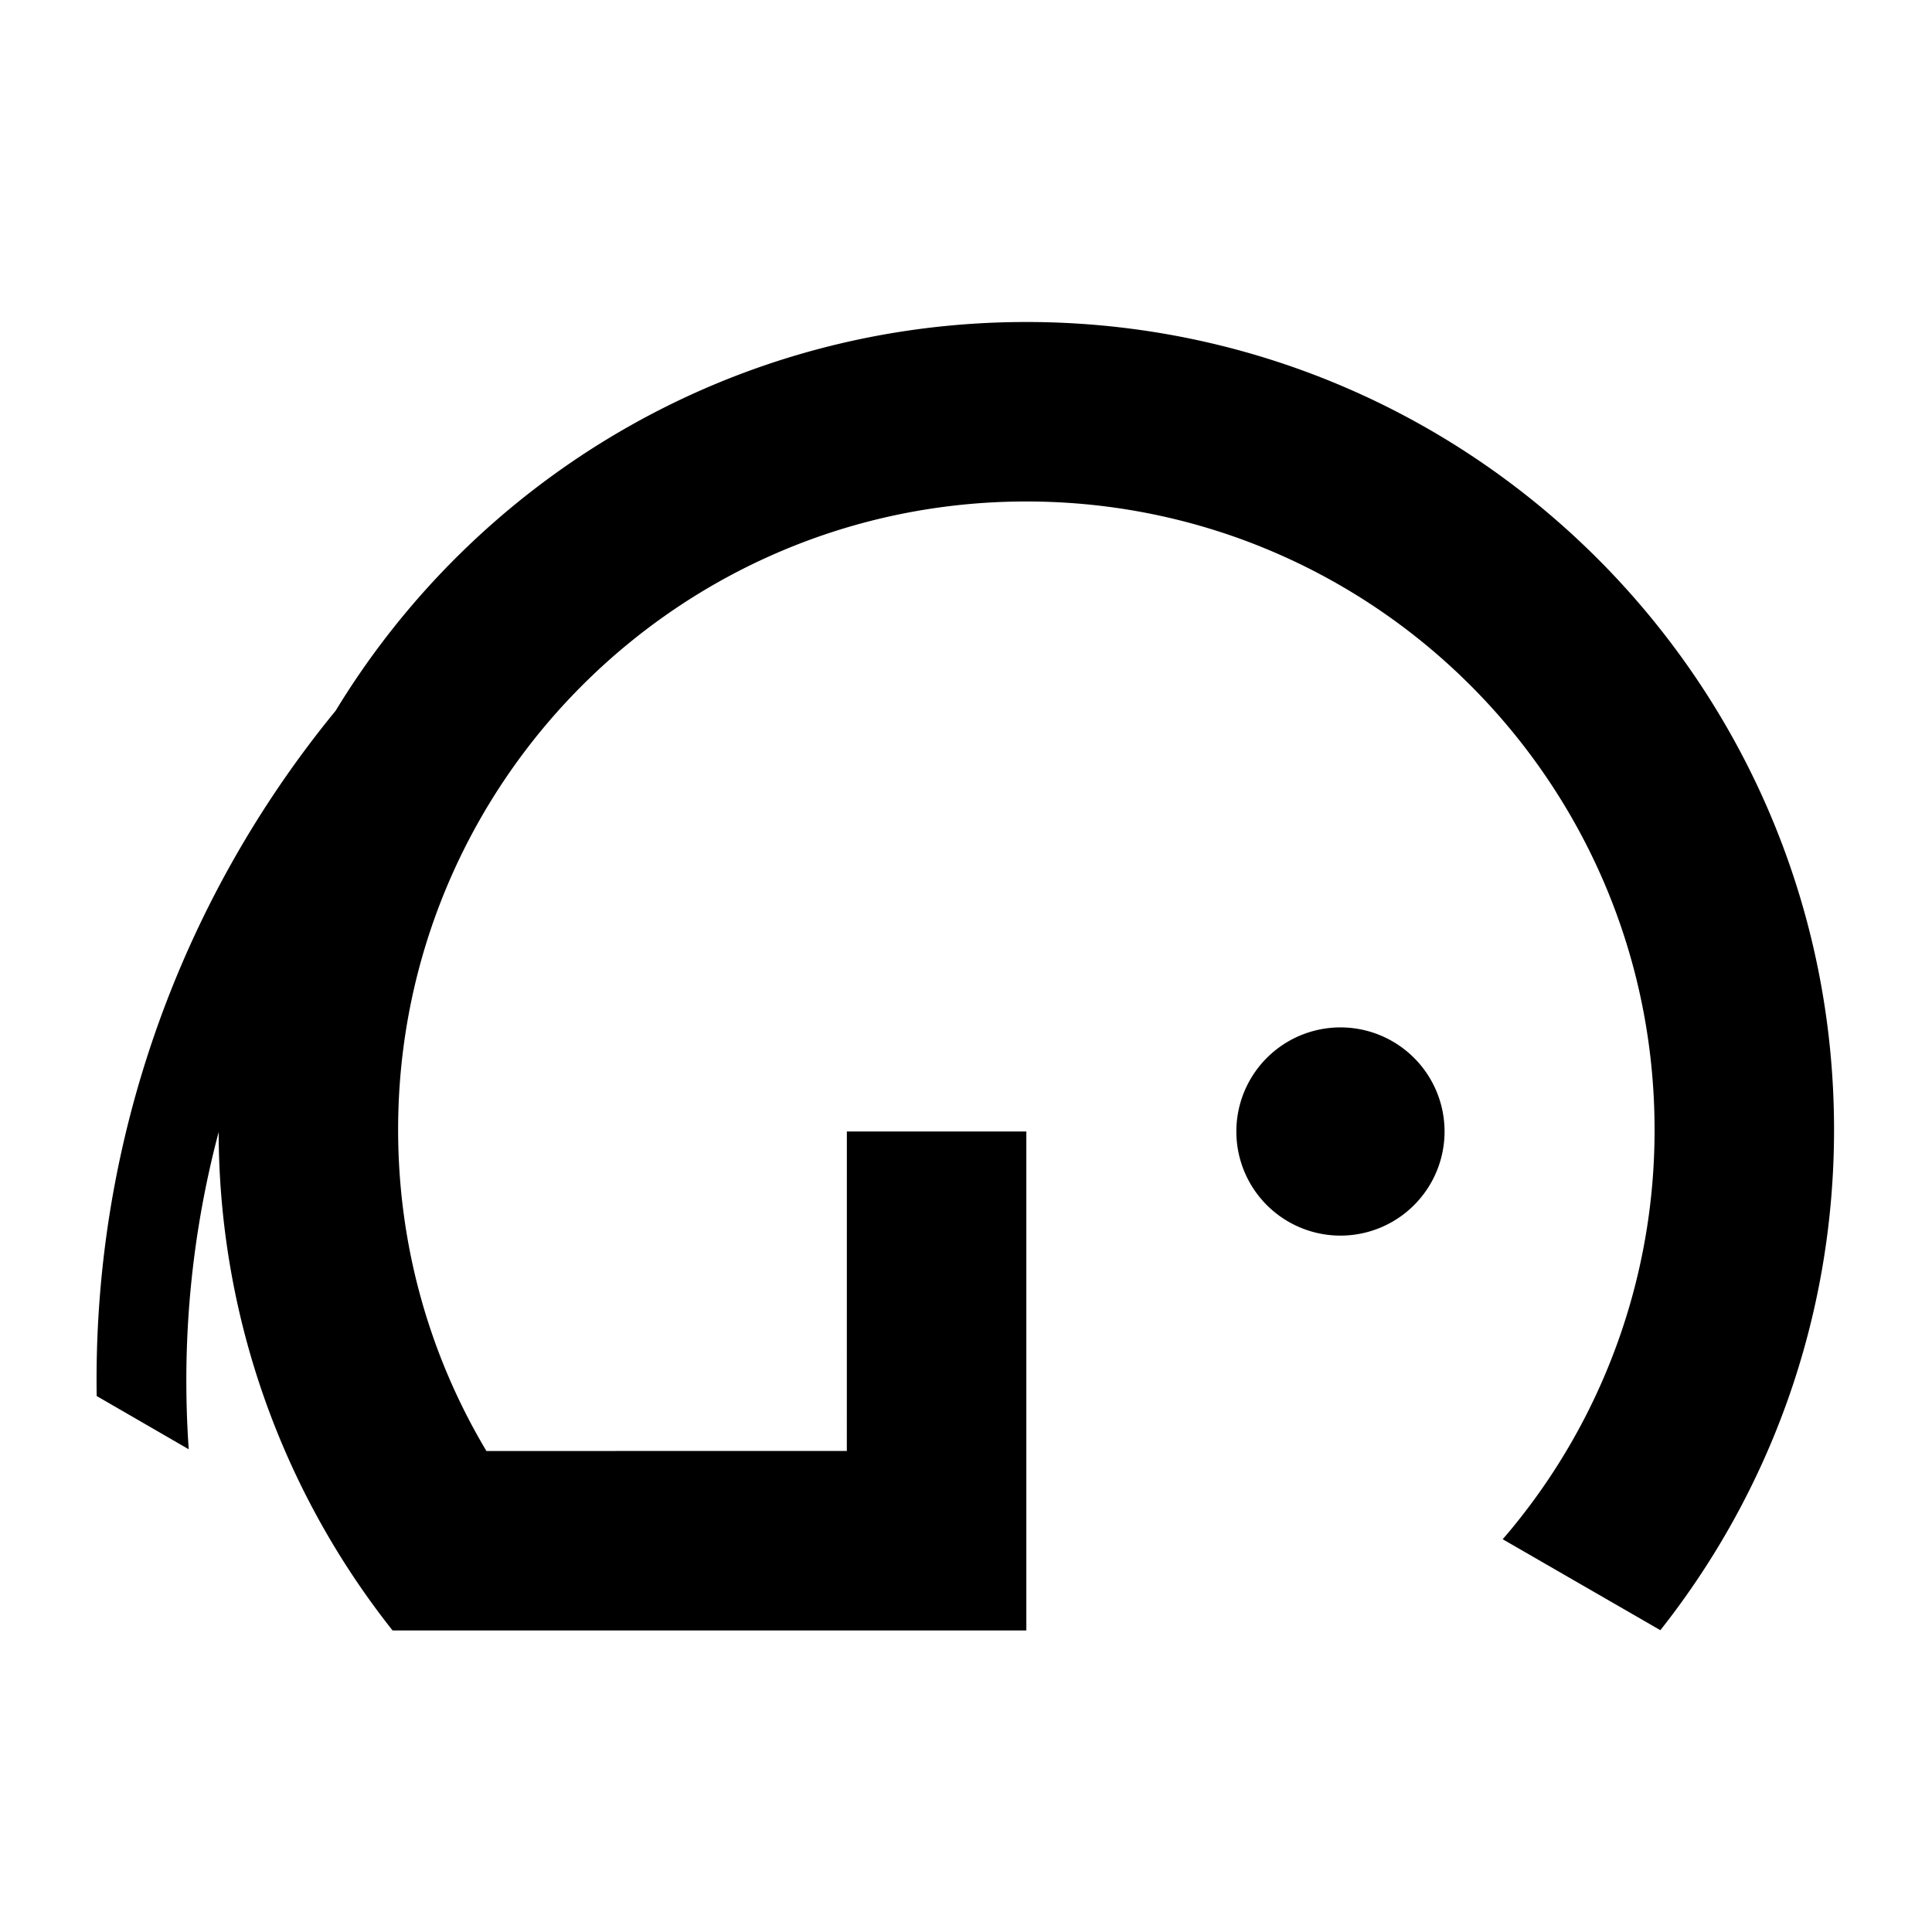 <svg xmlns="http://www.w3.org/2000/svg" width="60" height="60" viewBox="0 0 60 60"><path fill-rule="evenodd" d="M31.874 10c13.854 0 25.084 11.23 25.084 25.084 0 5.87-2.016 11.27-5.394 15.543l-4.897-2.825.135-.156a19.432 19.432 0 0 0 4.582-12.562c0-10.775-8.735-19.51-19.51-19.51s-19.51 8.735-19.51 19.51c0 3.646 1 7.059 2.742 9.978l11.193-.001.001-9.921h5.574v15.496H12.192a24.976 24.976 0 0 1-5.401-15.481 30.102 30.102 0 0 0-1.004 7.733c0 .712.025 1.42.074 2.12l-2.858-1.653a32.752 32.752 0 0 1 7.421-21.283C14.825 14.834 22.786 10 31.875 10zm9.755 21.907a3.233 3.233 0 1 1 0 6.466 3.233 3.233 0 0 1 0-6.466z"/></svg>